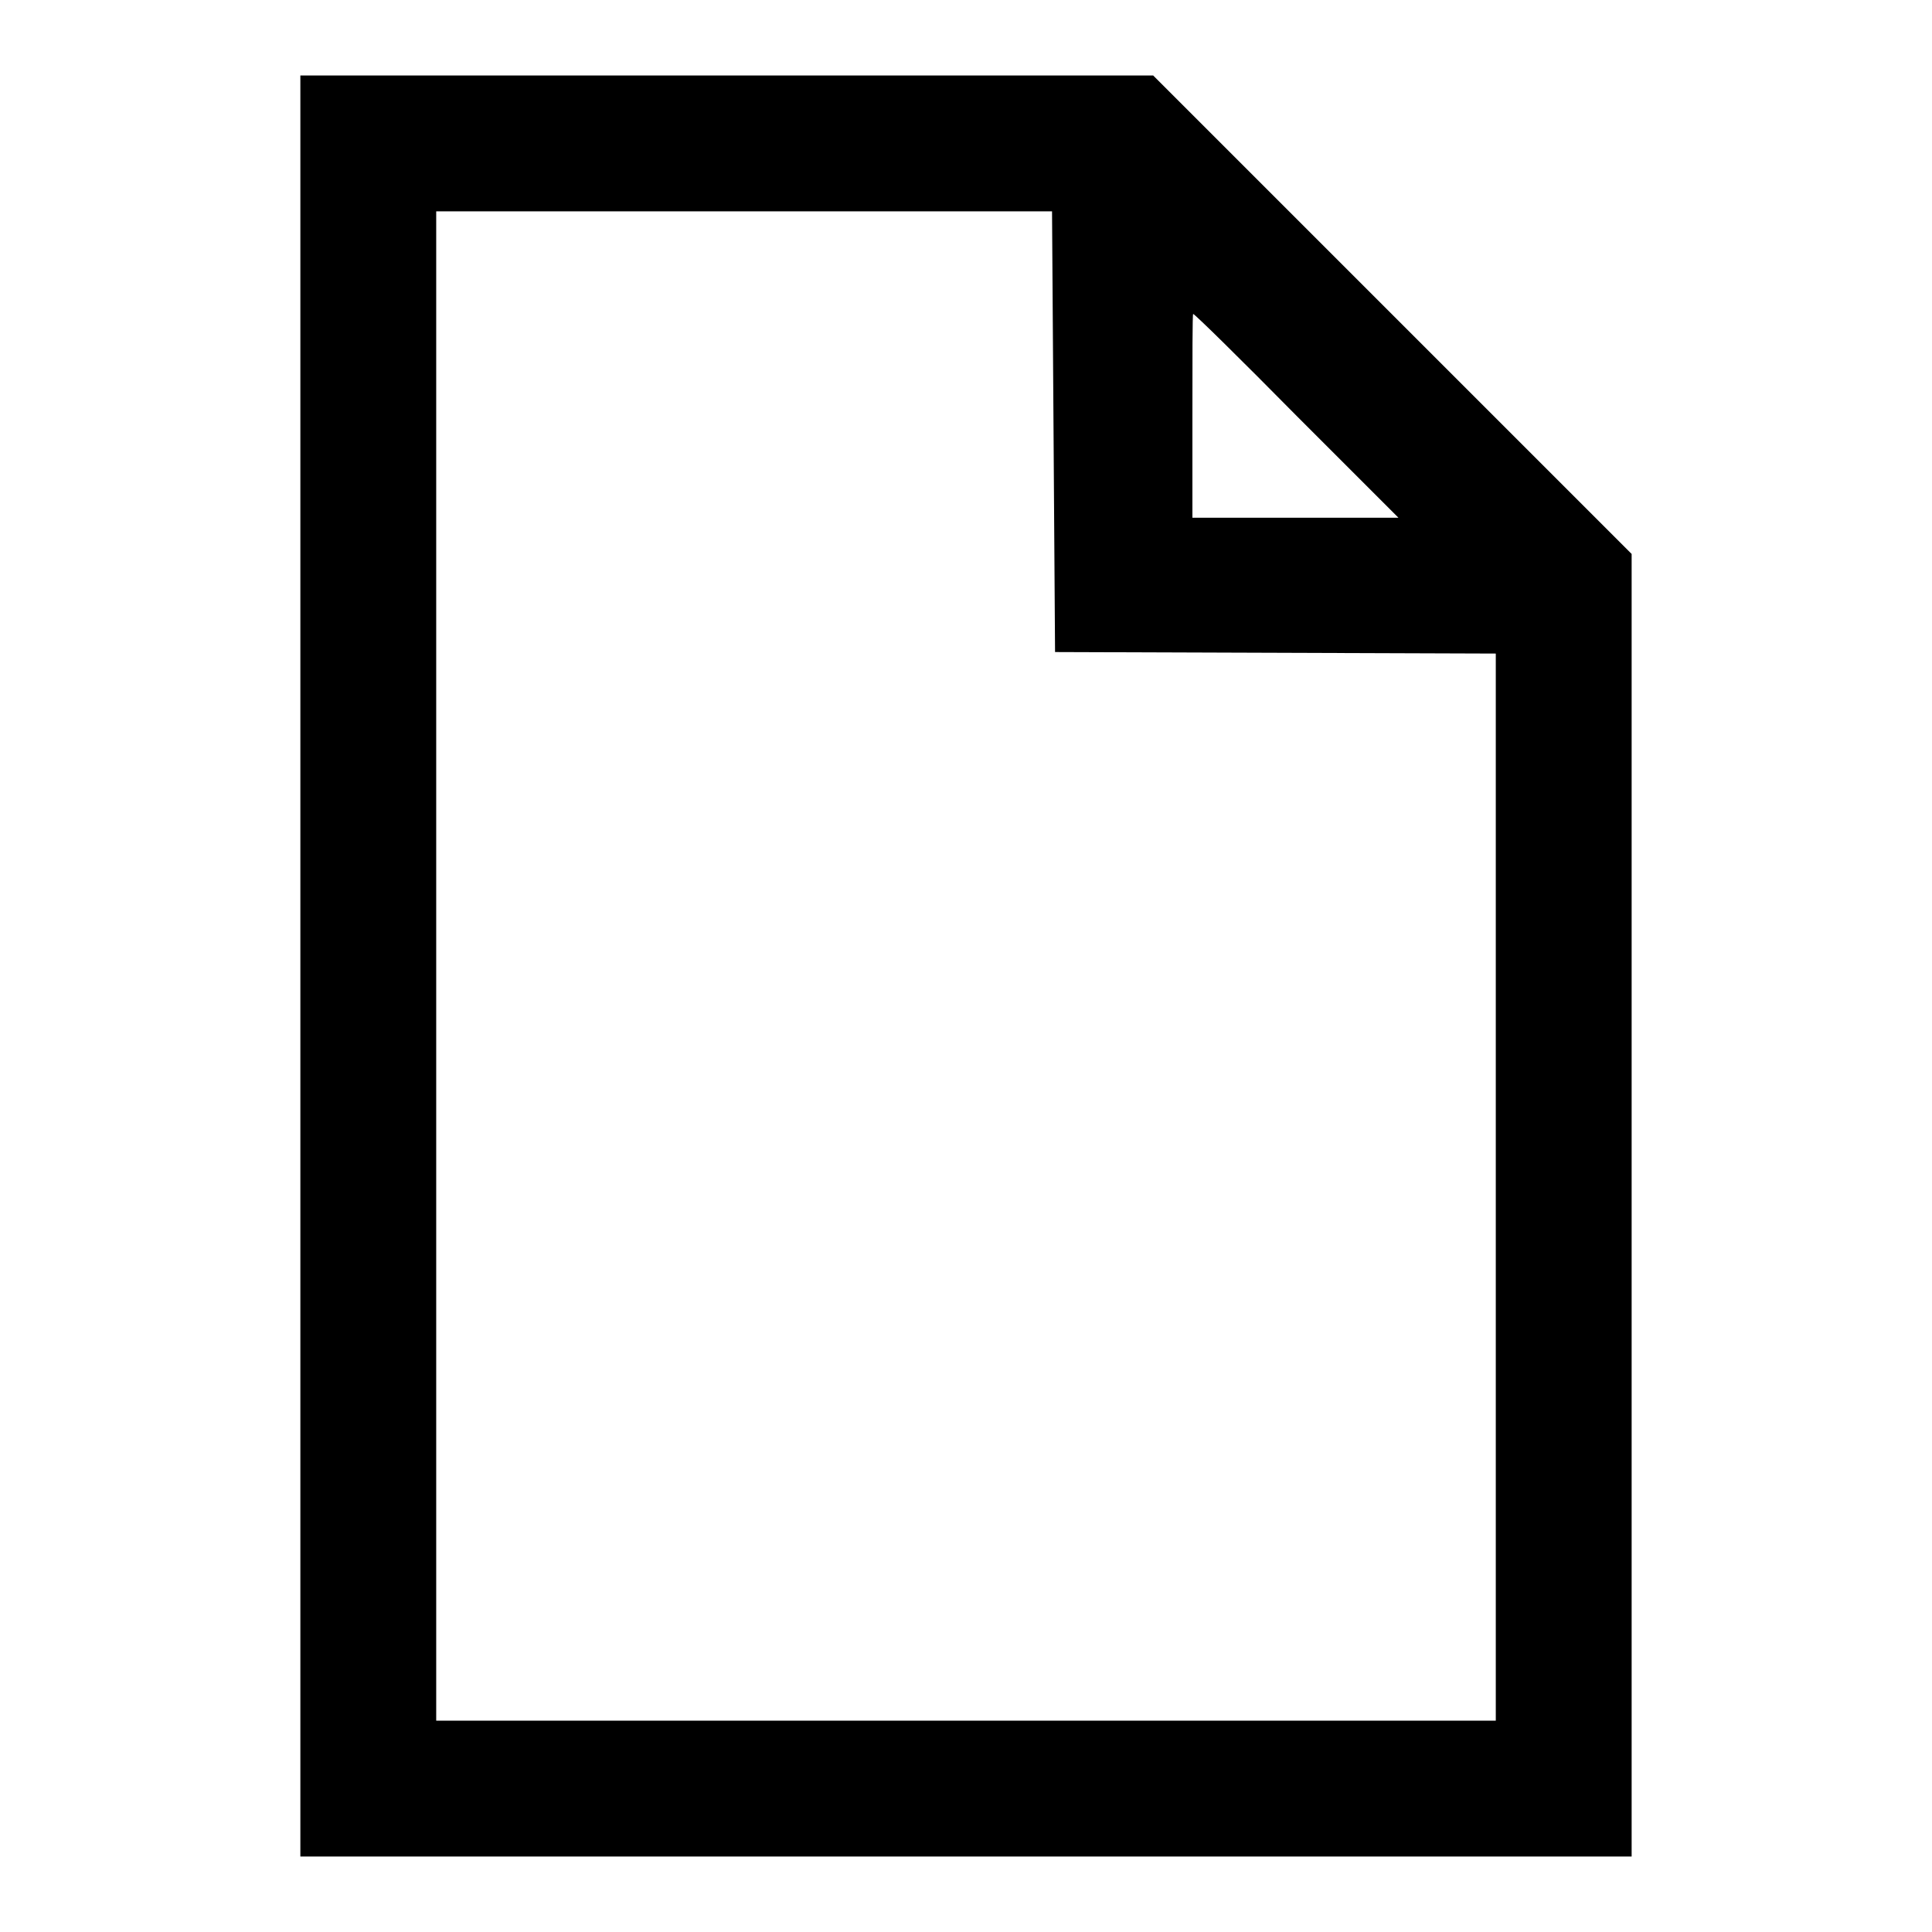 <?xml version="1.0" encoding="utf-8"?>
<!-- Svg Vector Icons : http://www.onlinewebfonts.com/icon -->
<!DOCTYPE svg PUBLIC "-//W3C//DTD SVG 1.1//EN" "http://www.w3.org/Graphics/SVG/1.1/DTD/svg11.dtd">
<svg version="1.1" xmlns="http://www.w3.org/2000/svg" xmlns:xlink="http://www.w3.org/1999/xlink" x="0px" y="0px" viewBox="0 0 256 256" enable-background="new 0 0 256 256" xml:space="preserve">
<g><g><g><path fill="#000000" d="M39.8,128v118H128h88.2v-86.3V73.4l-31.7-31.7L152.8,10H96.3H39.8V128z M139.6,57.2l0.2,29.2l29.2,0.1l29.2,0.1v70.7V228H128H57.8V128V28h40.8h40.8L139.6,57.2z M171.8,55.1l13.5,13.5h-13.7h-13.6V55.1c0-7.5,0-13.5,0.1-13.5C158.3,41.6,164.4,47.6,171.8,55.1z"/></g></g></g>
</svg>